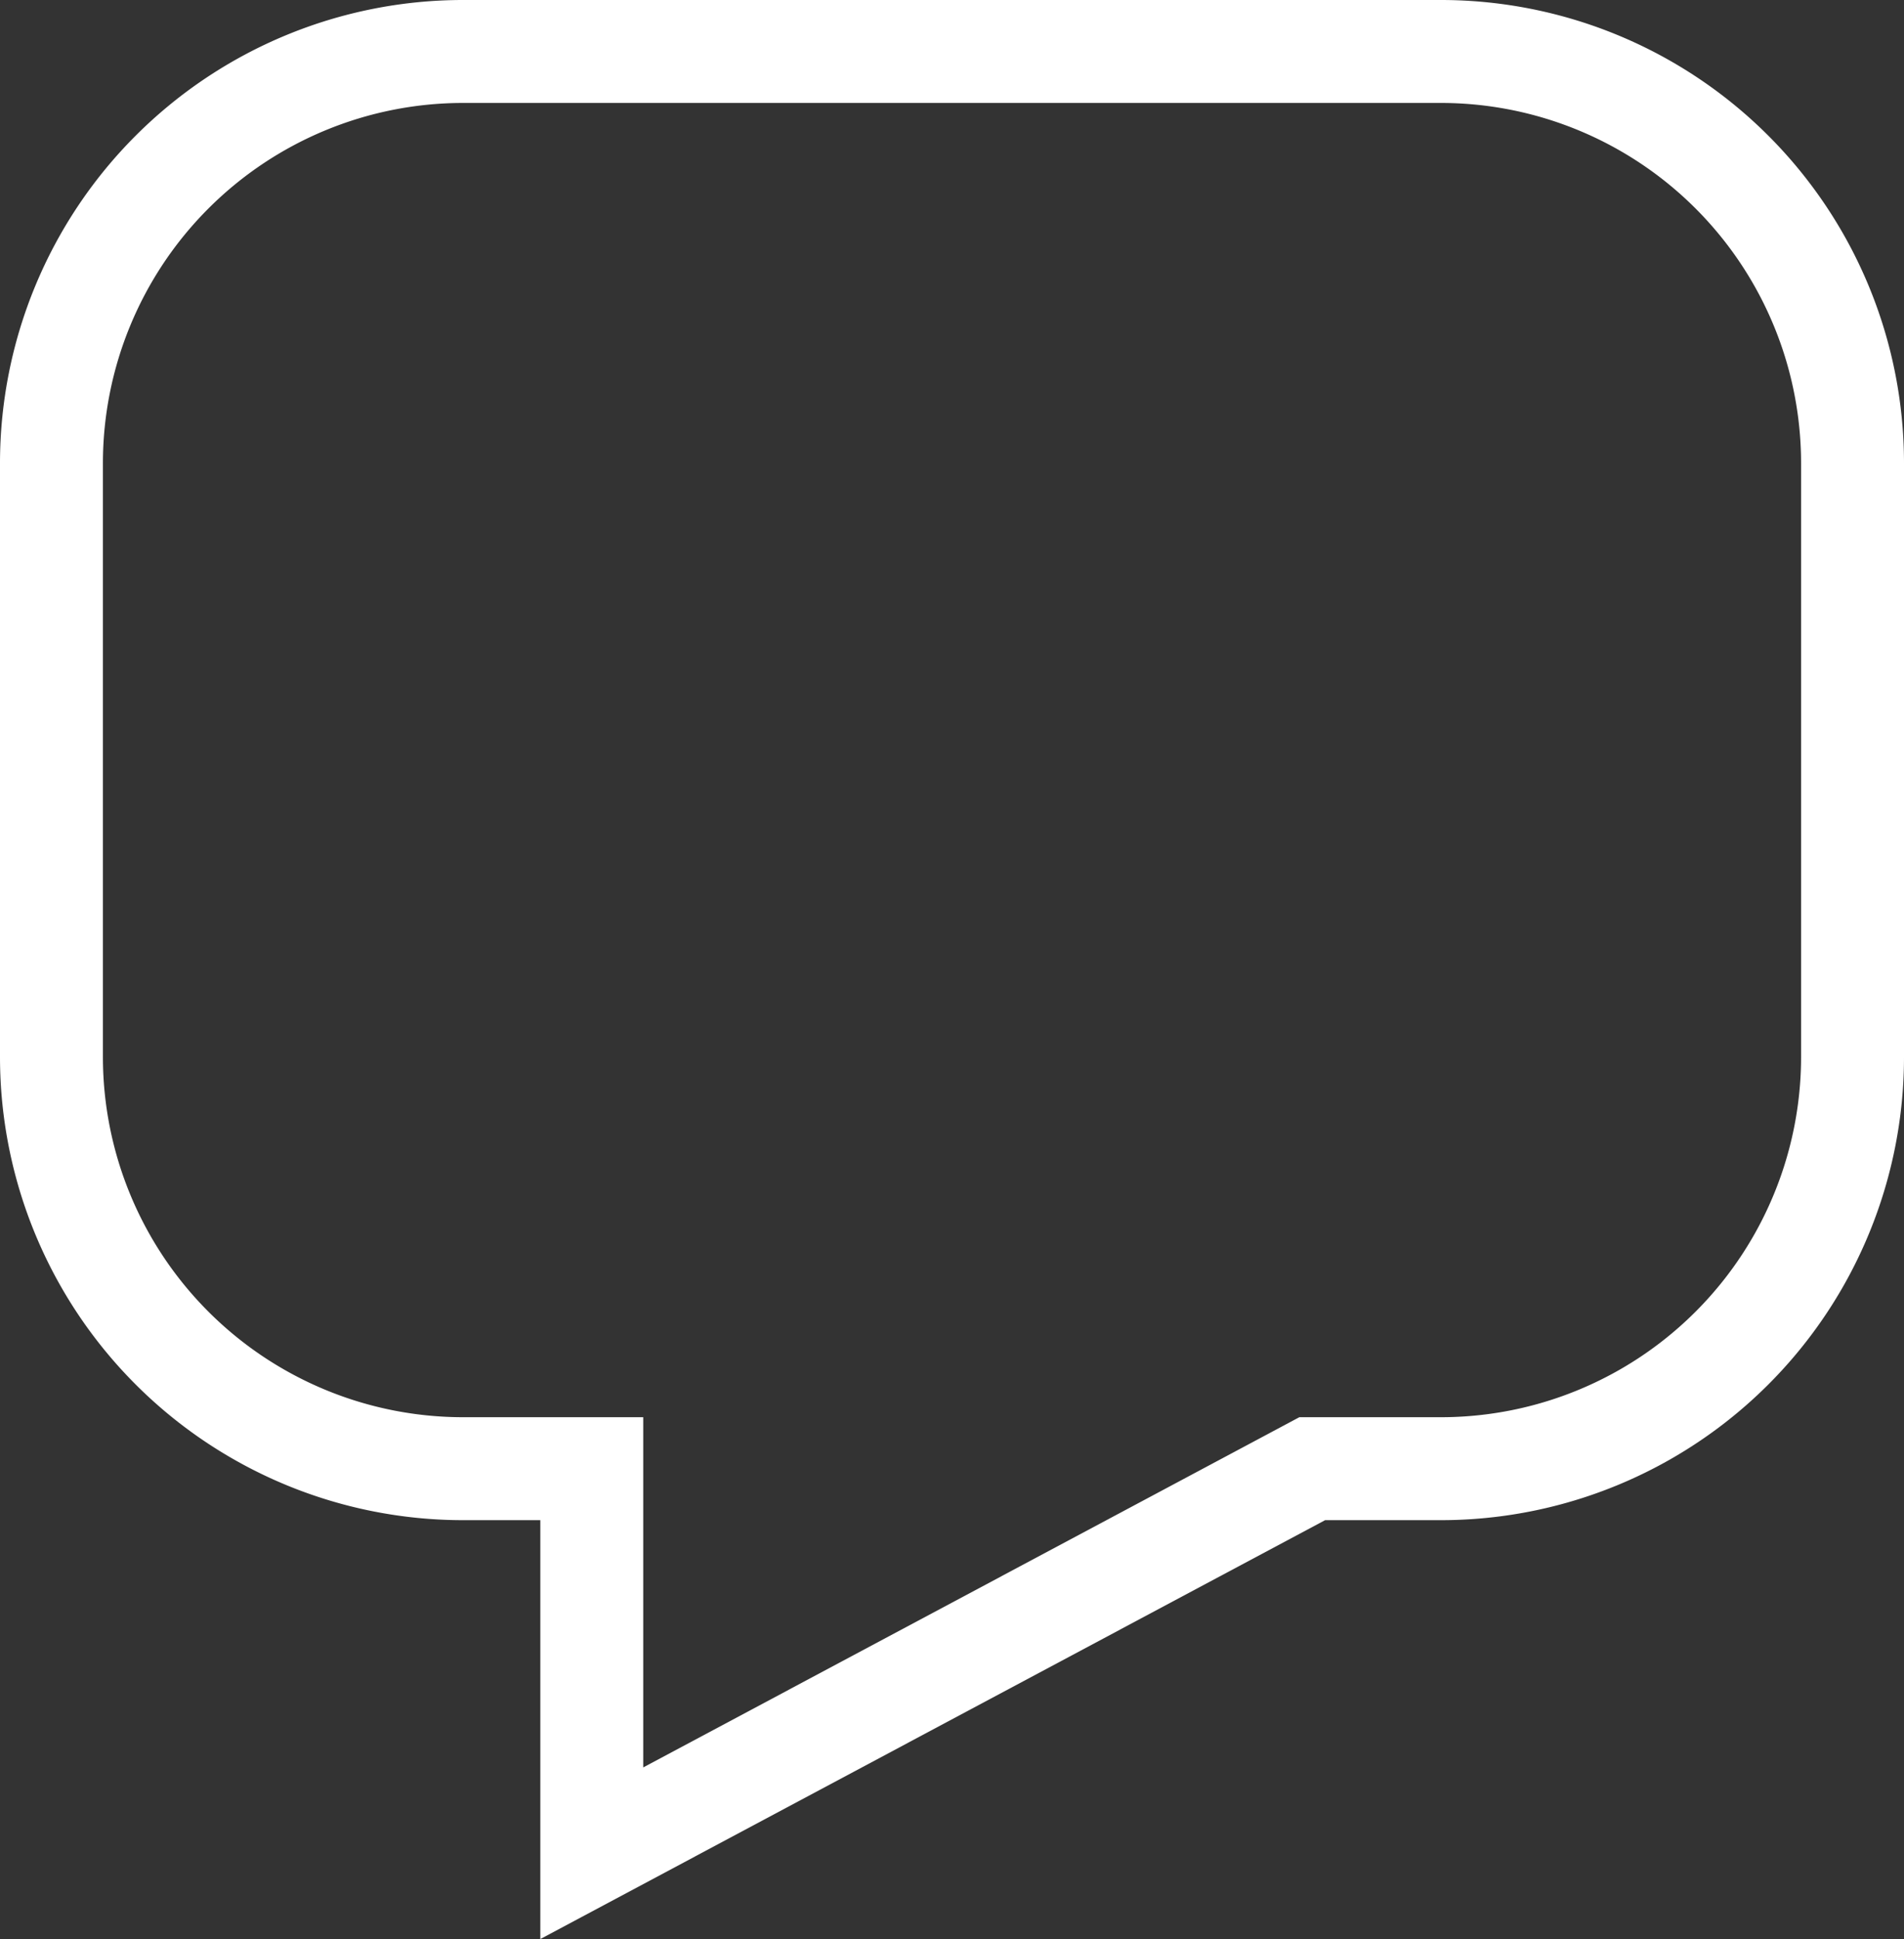<svg xmlns="http://www.w3.org/2000/svg" viewBox="0 0 37 37.67"><rect x="0" y="0" width="37" height="37.67" fill="#333333" stroke="none"/><defs><style>.cls-1{fill:none;stroke:#ffffff;stroke-miterlimit:10;stroke-width:2px;}</style></defs><g id="Ebene_2" data-name="Ebene 2"><g id="Ebene_1-2" data-name="Ebene 1"><path class="cls-1" d="M9,1H28a8,8,0,0,1,8,8V20.53a8,8,0,0,1-8,8H25.5L11.5,36V28.53H9a8,8,0,0,1-8-8V9A8,8,0,0,1,9,1Z"/></g></g></svg>